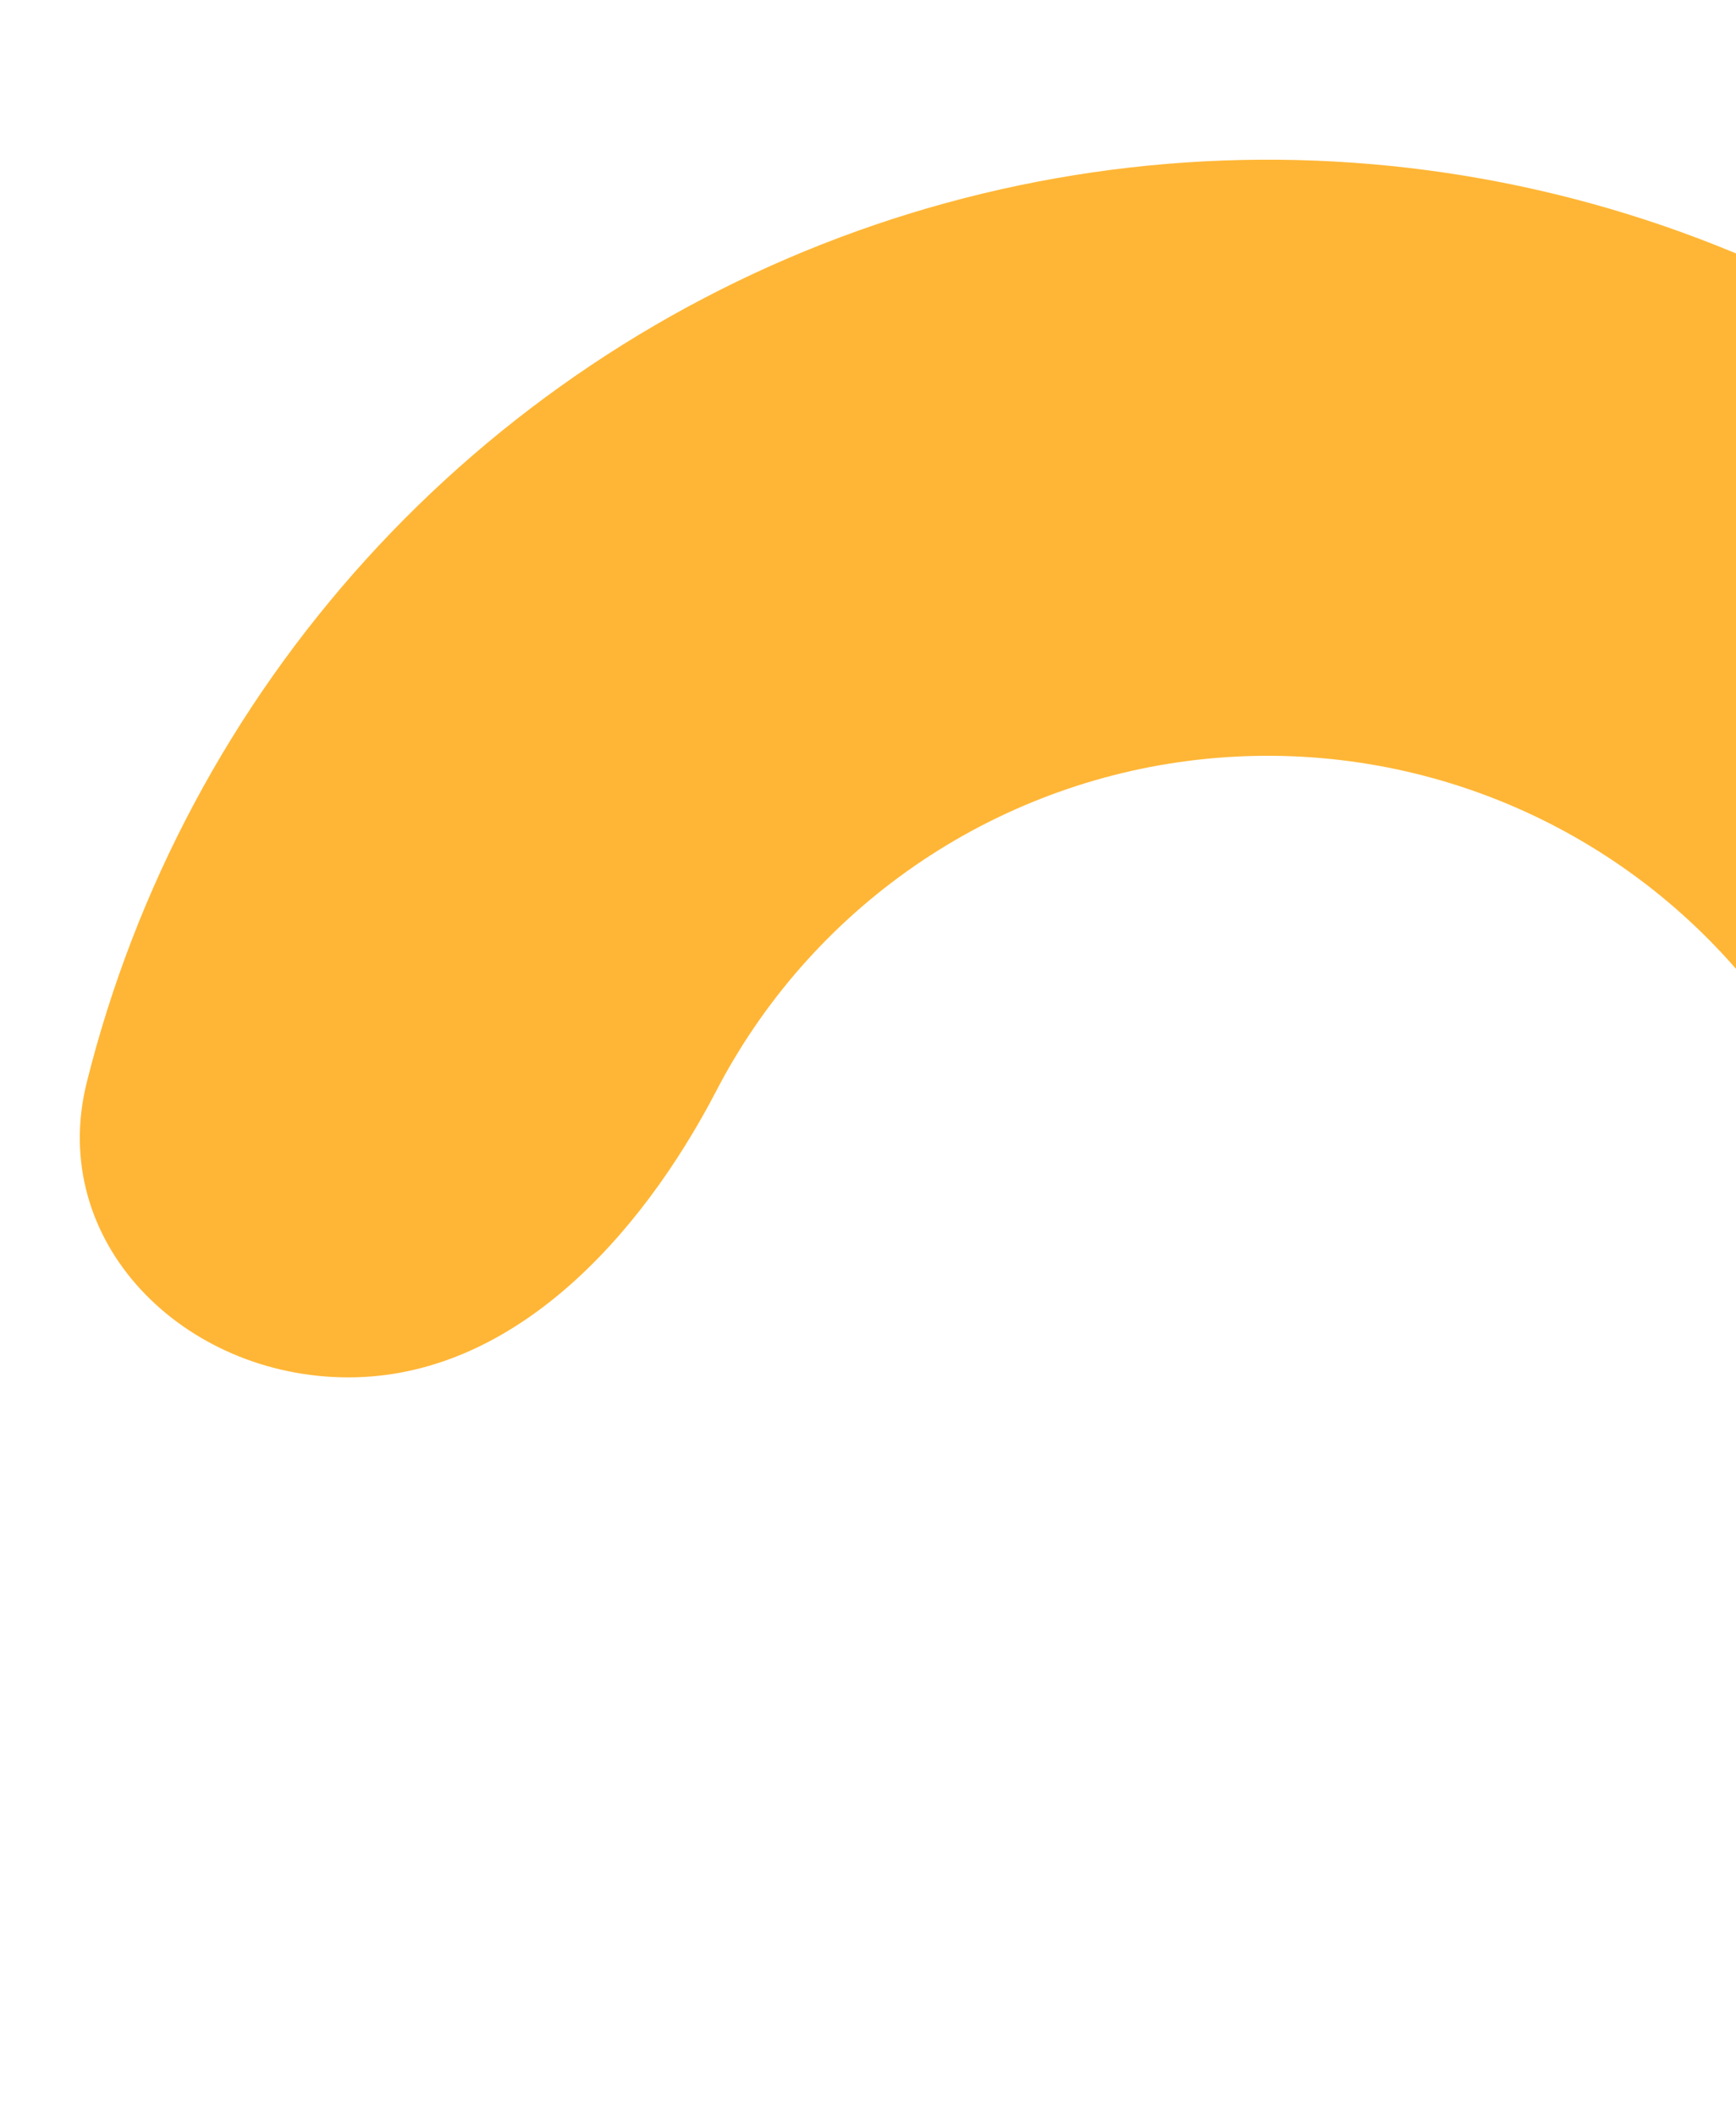 <svg width="87" height="106" viewBox="0 0 87 106" fill="none" xmlns="http://www.w3.org/2000/svg">
<g filter="url(#filter0_di_750_5642)">
<path d="M17.462 61C9.216 61 2.351 54.218 4.349 46.218C5.559 41.375 7.363 36.681 9.734 32.245C14.463 23.398 21.301 15.854 29.642 10.28C37.982 4.707 47.569 1.277 57.552 0.294C67.535 -0.689 77.607 0.804 86.875 4.643C96.143 8.482 104.321 14.548 110.685 22.302C117.049 30.056 121.402 39.261 123.359 49.099C125.316 58.938 124.817 69.108 121.905 78.707C120.445 83.52 118.401 88.115 115.832 92.395C111.588 99.465 101.938 99.407 96.107 93.576C90.276 87.745 90.741 78.241 93.225 70.378C93.26 70.265 93.295 70.152 93.329 70.039C94.816 65.139 95.071 59.948 94.072 54.925C93.073 49.903 90.851 45.204 87.602 41.246C84.353 37.287 80.179 34.191 75.448 32.231C70.717 30.272 65.575 29.509 60.479 30.011C55.383 30.513 50.489 32.264 46.231 35.109C41.974 37.954 38.483 41.805 36.069 46.321C36.013 46.425 35.958 46.53 35.904 46.635C32.1 53.951 25.708 61 17.462 61Z" fill="#FFB636"/>
</g>
<defs>
<filter id="filter0_di_750_5642" x="0" y="0" width="128.531" height="105.833" filterUnits="userSpaceOnUse" color-interpolation-filters="sRGB">
<feFlood flood-opacity="0" result="BackgroundImageFix"/>
<feColorMatrix in="SourceAlpha" type="matrix" values="0 0 0 0 0 0 0 0 0 0 0 0 0 0 0 0 0 0 127 0" result="hardAlpha"/>
<feOffset dy="4"/>
<feGaussianBlur stdDeviation="2"/>
<feComposite in2="hardAlpha" operator="out"/>
<feColorMatrix type="matrix" values="0 0 0 0 0 0 0 0 0 0 0 0 0 0 0 0 0 0 0.25 0"/>
<feBlend mode="normal" in2="BackgroundImageFix" result="effect1_dropShadow_750_5642"/>
<feBlend mode="normal" in="SourceGraphic" in2="effect1_dropShadow_750_5642" result="shape"/>
<feColorMatrix in="SourceAlpha" type="matrix" values="0 0 0 0 0 0 0 0 0 0 0 0 0 0 0 0 0 0 127 0" result="hardAlpha"/>
<feOffset dy="4"/>
<feGaussianBlur stdDeviation="5"/>
<feComposite in2="hardAlpha" operator="arithmetic" k2="-1" k3="1"/>
<feColorMatrix type="matrix" values="0 0 0 0 0 0 0 0 0 0 0 0 0 0 0 0 0 0 0.16 0"/>
<feBlend mode="normal" in2="shape" result="effect2_innerShadow_750_5642"/>
</filter>
</defs>
</svg>
